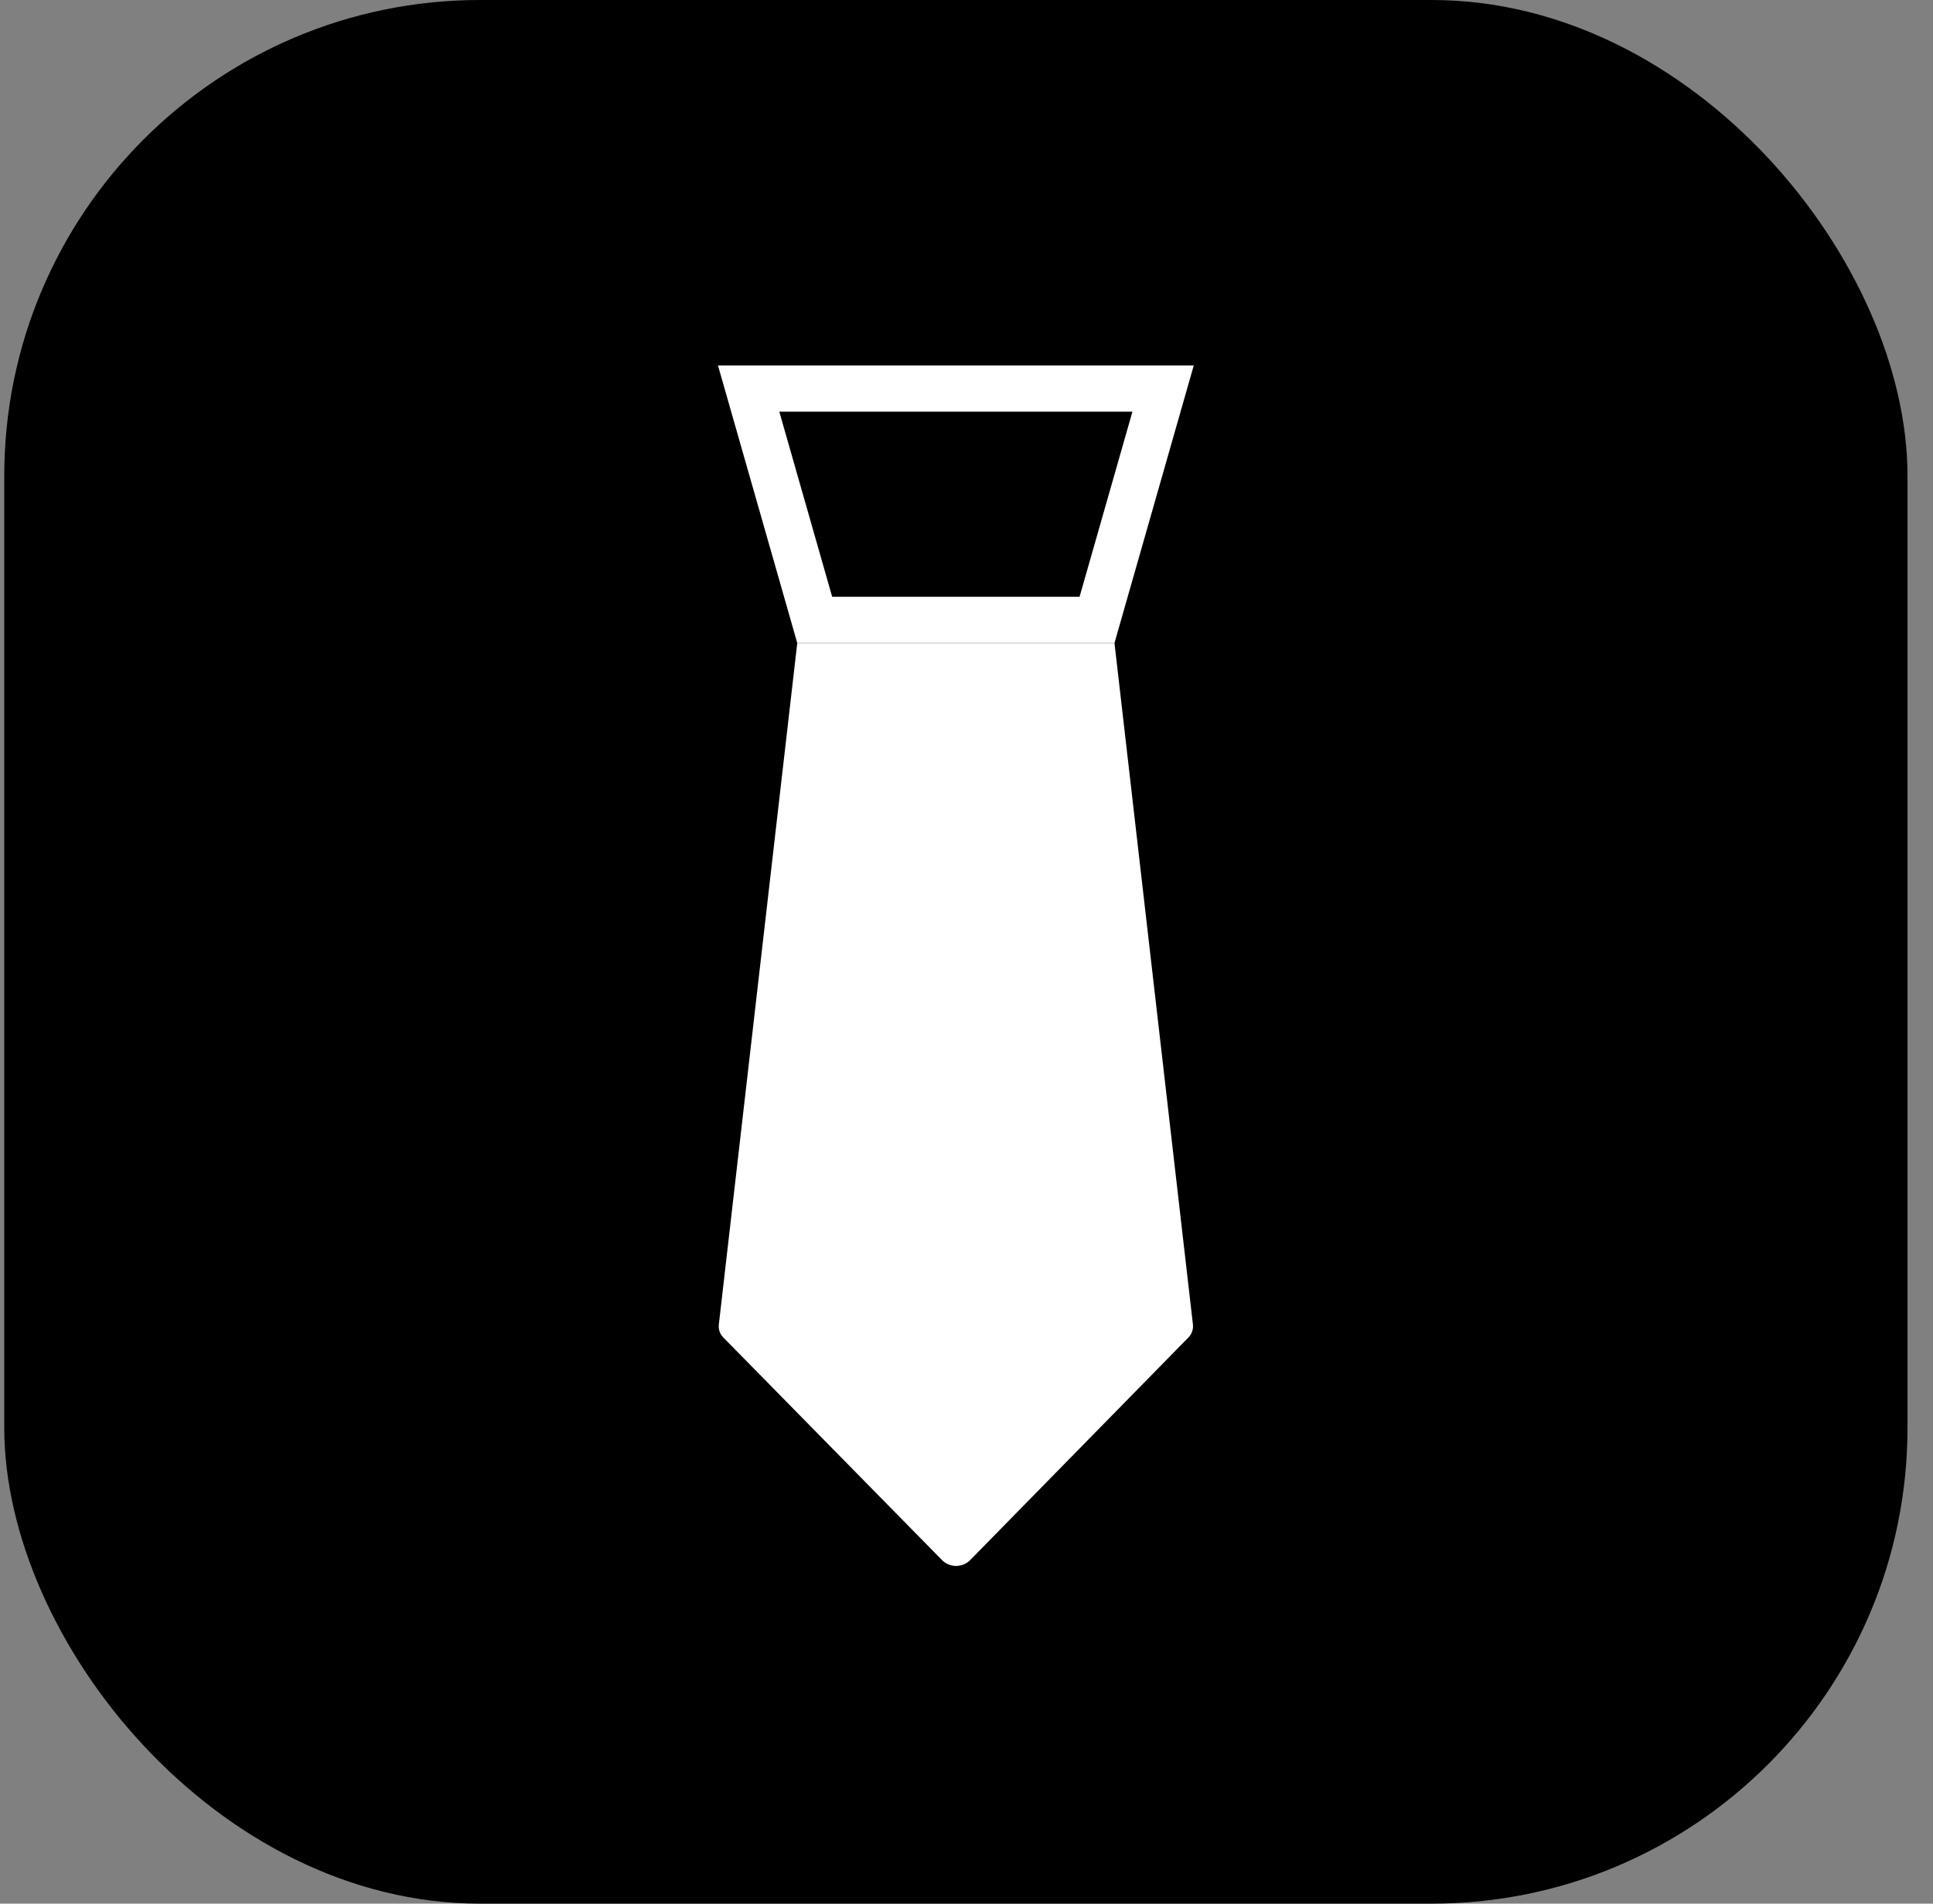 <?xml version="1.0" encoding="UTF-8"?> <svg xmlns="http://www.w3.org/2000/svg" width="65" height="64" viewBox="0 0 65 64" fill="none"><rect x="0" y="0" width="65" height="64" fill="#808080" stroke="none"/> <rect x="0.143" width="64" height="64" rx="16" fill="black"></rect> <path d="M37.476 21.619H26.809L24.172 44.529C24.153 44.689 24.208 44.849 24.321 44.964L31.674 52.447C31.936 52.714 32.365 52.713 32.626 52.447L39.964 44.964C40.077 44.849 40.132 44.69 40.114 44.53L37.476 21.619Z" fill="white"></path> <path d="M25.174 13.063H39.111L36.889 20.841H27.396L25.174 13.063Z" stroke="white" stroke-width="1.556"></path> </svg> 